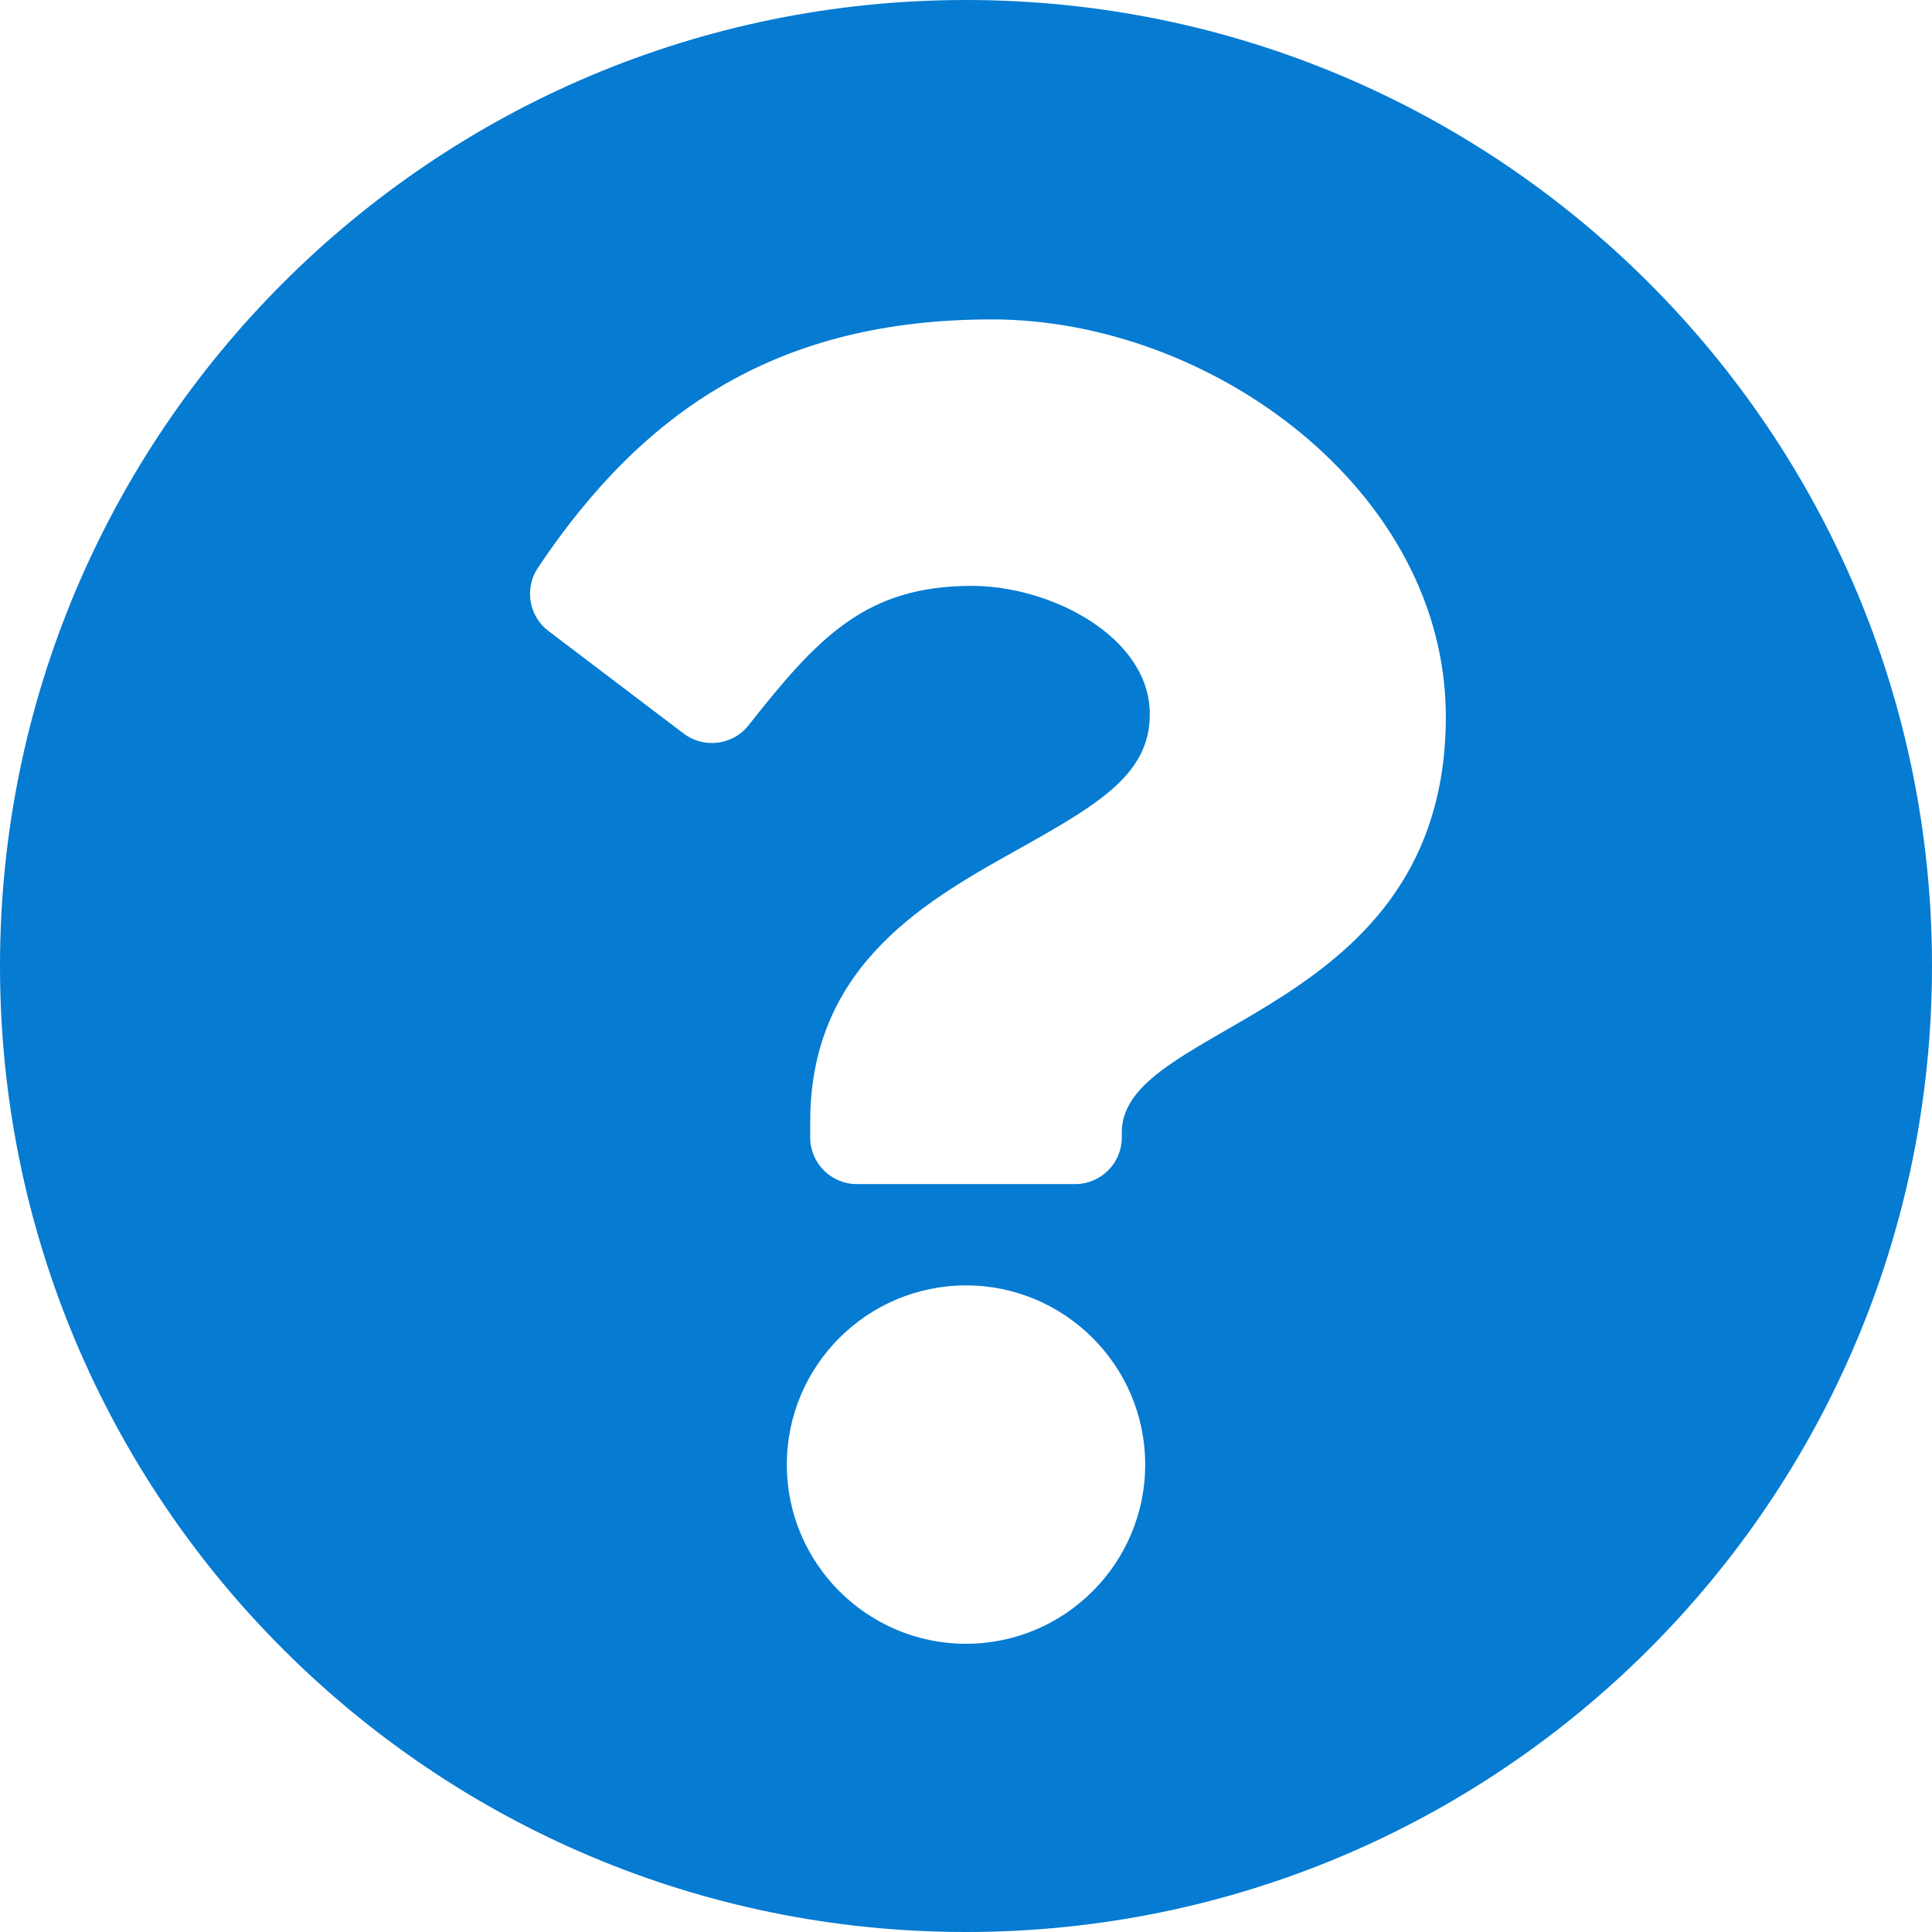 <svg width="28" height="28" viewBox="0 0 28 28" fill="none" xmlns="http://www.w3.org/2000/svg">
<path d="M28 14C28 21.734 21.731 28 14 28C6.269 28 0 21.734 0 14C0 6.271 6.269 0 14 0C21.731 0 28 6.271 28 14ZM14.376 4.629C11.299 4.629 9.337 5.925 7.796 8.228C7.597 8.527 7.663 8.929 7.95 9.146L9.908 10.631C10.202 10.854 10.621 10.801 10.849 10.511C11.858 9.232 12.549 8.491 14.084 8.491C15.237 8.491 16.664 9.233 16.664 10.351C16.664 11.197 15.966 11.631 14.827 12.269C13.499 13.014 11.742 13.94 11.742 16.258V16.484C11.742 16.858 12.045 17.161 12.419 17.161H15.581C15.955 17.161 16.258 16.858 16.258 16.484V16.409C16.258 14.802 20.954 14.735 20.954 10.387C20.954 7.113 17.558 4.629 14.376 4.629ZM14 18.629C12.568 18.629 11.403 19.794 11.403 21.226C11.403 22.658 12.568 23.823 14 23.823C15.432 23.823 16.597 22.658 16.597 21.226C16.597 19.794 15.432 18.629 14 18.629Z" fill="#057BD2"/>
</svg>
